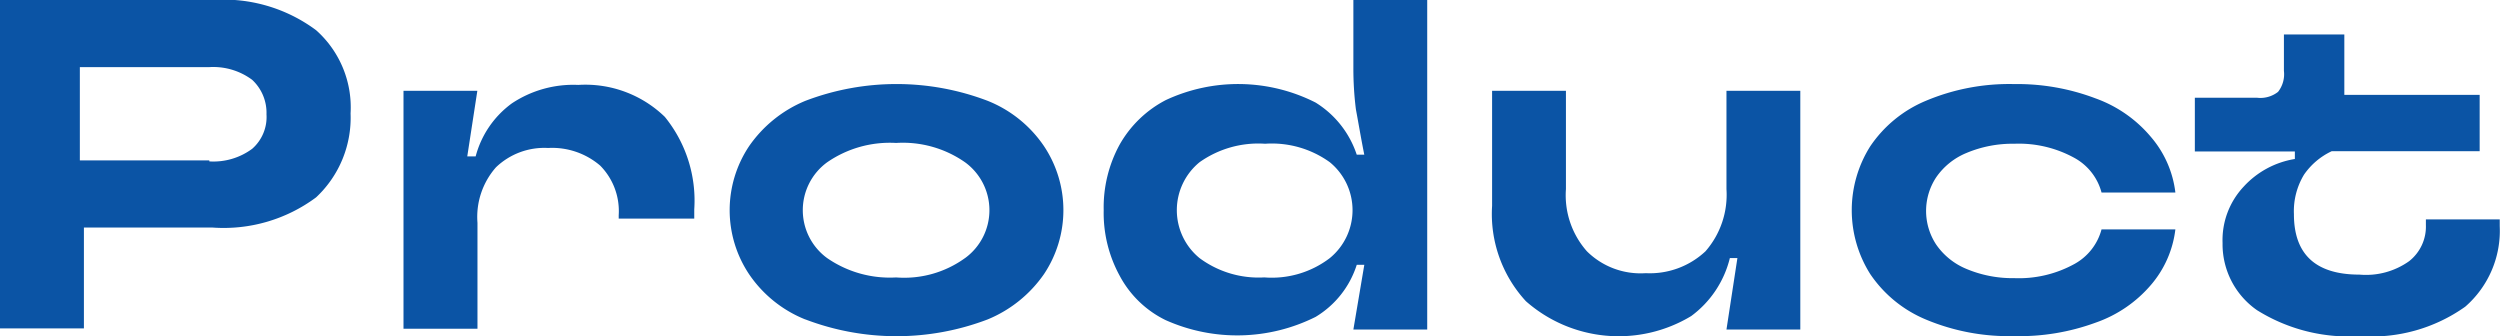 <svg xmlns="http://www.w3.org/2000/svg" width="74.486" height="10.018" viewBox="0 0 74.486 10.018"><g transform="translate(-4.4 -2.6)"><path d="M10.737,2.6a4.614,4.614,0,0,1,3.081.9,3.076,3.076,0,0,1,1.027,2.48,3.246,3.246,0,0,1-1.027,2.5,4.614,4.614,0,0,1-3.081.9H6.9v3.005H4.4V2.6Zm-.1,4.809a1.942,1.942,0,0,0,1.277-.376,1.258,1.258,0,0,0,.426-1.027,1.339,1.339,0,0,0-.426-1.027A1.942,1.942,0,0,0,10.636,4.6H6.779v2.78h3.857Z" fill="#0b54a5"/><path d="M52.4,19.988V12.875h2.2l-.3,1.954h.25a2.856,2.856,0,0,1,1.077-1.578,3.3,3.3,0,0,1,1.979-.551,3.4,3.4,0,0,1,2.58.952,3.952,3.952,0,0,1,.877,2.755v.276H58.812v-.1a1.927,1.927,0,0,0-.551-1.478,2.2,2.2,0,0,0-1.553-.526,2.079,2.079,0,0,0-1.553.576,2.236,2.236,0,0,0-.551,1.653v3.156H52.4Z" transform="translate(-35.978 -7.57)" fill="#0b54a5"/><path d="M93.454,19.613a3.668,3.668,0,0,1-1.678-1.352,3.433,3.433,0,0,1,0-3.807A3.8,3.8,0,0,1,93.454,13.1a7.621,7.621,0,0,1,5.435,0,3.668,3.668,0,0,1,1.678,1.352,3.433,3.433,0,0,1,0,3.807,3.8,3.8,0,0,1-1.678,1.352,7.621,7.621,0,0,1-5.435,0Zm4.759-1.828a1.766,1.766,0,0,0,0-2.855,3.235,3.235,0,0,0-2.054-.576,3.285,3.285,0,0,0-2.054.576,1.766,1.766,0,0,0,0,2.855,3.285,3.285,0,0,0,2.054.576A3.09,3.09,0,0,0,98.213,17.784Z" transform="translate(-65.06 -7.495)" fill="#0b54a5"/><path d="M137.553,12.142a3.074,3.074,0,0,1-1.378-1.327,3.893,3.893,0,0,1-.476-1.954,3.893,3.893,0,0,1,.476-1.954,3.353,3.353,0,0,1,1.378-1.327,5.1,5.1,0,0,1,4.458.075,2.892,2.892,0,0,1,1.227,1.553h.225c-.1-.5-.175-.952-.25-1.352a9.787,9.787,0,0,1-.075-1.227V2.6h2.2v9.818h-2.2l.326-1.929h-.225a2.8,2.8,0,0,1-1.227,1.553,5.224,5.224,0,0,1-4.458.1Zm4.884-1.853a1.845,1.845,0,0,0,0-2.855,2.949,2.949,0,0,0-1.929-.551,3.024,3.024,0,0,0-1.954.551,1.845,1.845,0,0,0,0,2.855,2.952,2.952,0,0,0,1.929.576A2.846,2.846,0,0,0,142.437,10.289Z" transform="translate(-98.415)" fill="#0b54a5"/><path d="M182.9,19.661a3.833,3.833,0,0,1-1-2.83V13.4h2.2v2.93a2.518,2.518,0,0,0,.626,1.853,2.269,2.269,0,0,0,1.753.651,2.423,2.423,0,0,0,1.778-.651,2.558,2.558,0,0,0,.626-1.853V13.4h2.2v7.113h-2.2l.326-2.129h-.225a3.045,3.045,0,0,1-1.152,1.728,4.182,4.182,0,0,1-4.934-.451Z" transform="translate(-133.044 -8.095)" fill="#0b54a5"/><path d="M226.9,19.613a3.729,3.729,0,0,1-1.653-1.352,3.563,3.563,0,0,1,0-3.807A3.729,3.729,0,0,1,226.9,13.1a6.4,6.4,0,0,1,2.63-.5,6.576,6.576,0,0,1,2.429.426,3.853,3.853,0,0,1,1.653,1.152,3.1,3.1,0,0,1,.726,1.653h-2.2a1.66,1.66,0,0,0-.8-1.027,3.429,3.429,0,0,0-1.8-.426,3.538,3.538,0,0,0-1.428.276,2.039,2.039,0,0,0-.9.726,1.82,1.82,0,0,0,0,2,2.039,2.039,0,0,0,.9.726,3.538,3.538,0,0,0,1.428.276,3.429,3.429,0,0,0,1.8-.426,1.66,1.66,0,0,0,.8-1.027h2.2a3.1,3.1,0,0,1-.726,1.653,3.812,3.812,0,0,1-1.653,1.127,6.589,6.589,0,0,1-2.429.4A6.4,6.4,0,0,1,226.9,19.613Z" transform="translate(-165.124 -7.495)" fill="#0b54a5"/><path d="M267.353,14.915a2.393,2.393,0,0,1-1.027-2,2.327,2.327,0,0,1,.626-1.678,2.64,2.64,0,0,1,1.528-.827v-.225H265.5v-1.6h1.853a.852.852,0,0,0,.626-.175.852.852,0,0,0,.175-.626V6.7h1.8V8.5h4.032v1.678h-4.408a2.067,2.067,0,0,0-.826.7,2.1,2.1,0,0,0-.3,1.177q0,1.8,1.954,1.8a2.217,2.217,0,0,0,1.478-.4,1.309,1.309,0,0,0,.5-1.077V12.21h2.2v.2a3,3,0,0,1-1.027,2.4,4.812,4.812,0,0,1-3.131.877A5.159,5.159,0,0,1,267.353,14.915Z" transform="translate(-195.706 -3.073)" fill="#0b54a5"/></g></svg>